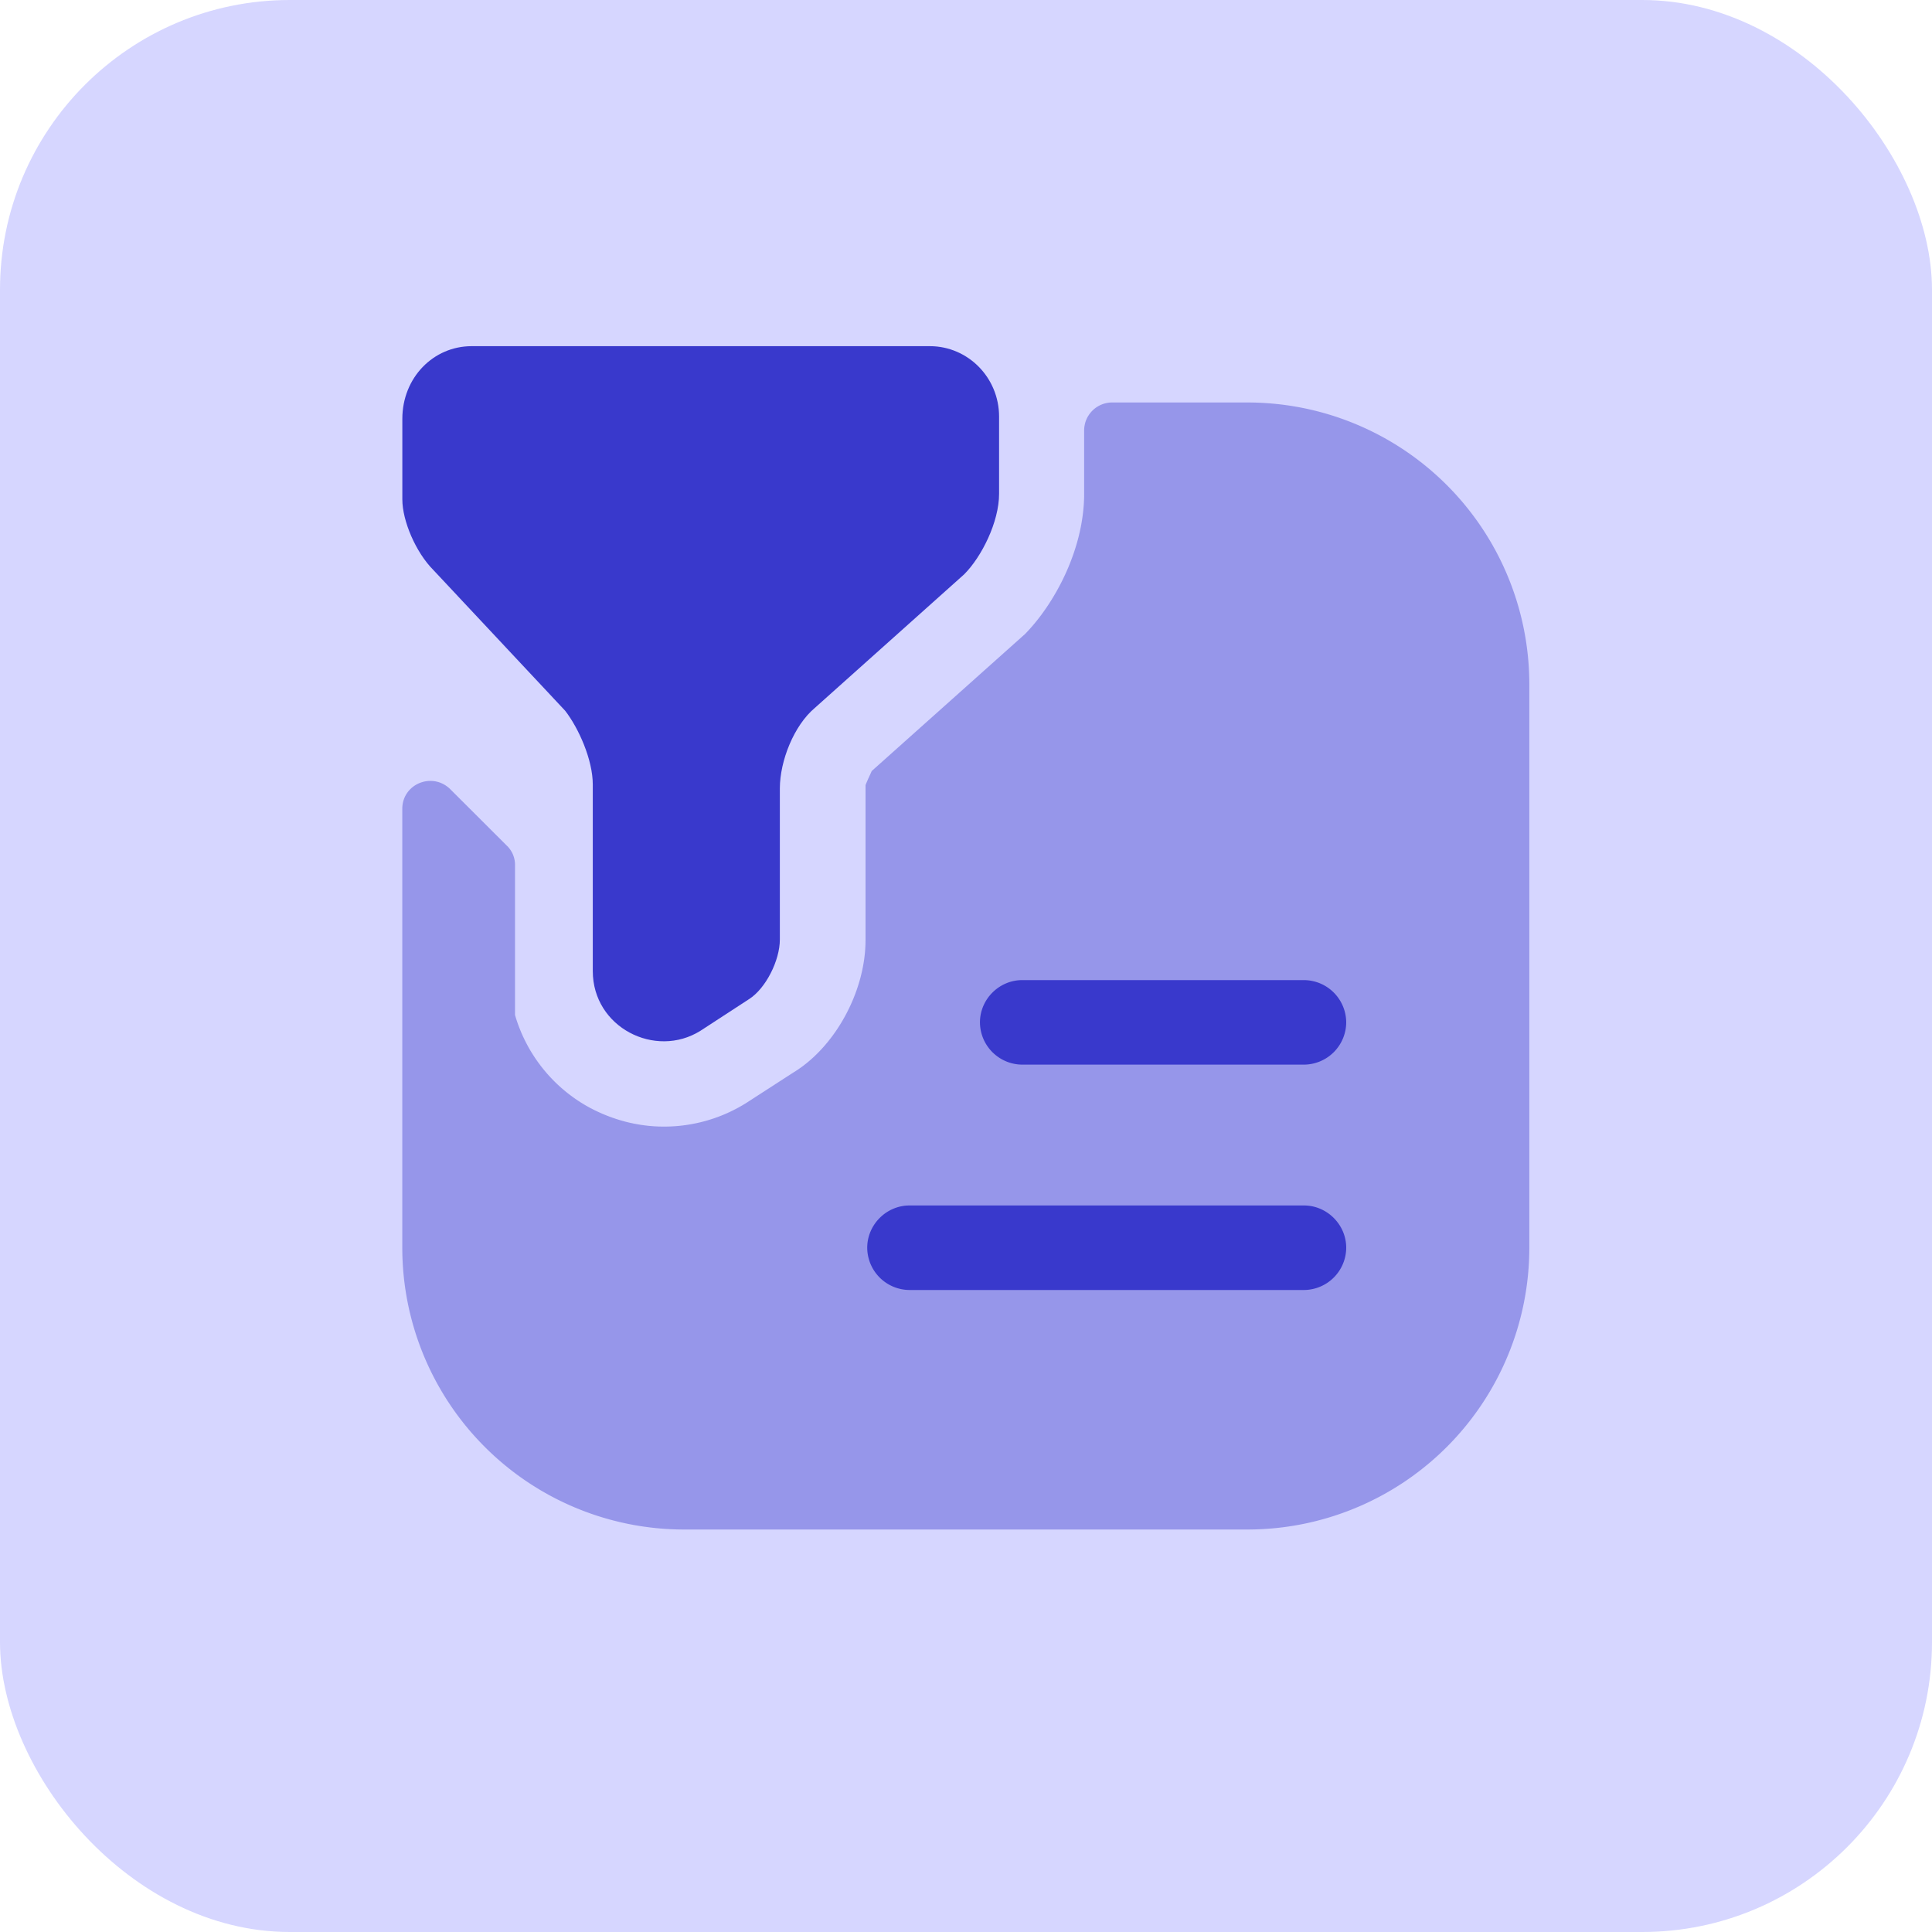 <svg width="40" height="40" viewBox="0 0 40 40" fill="none" xmlns="http://www.w3.org/2000/svg">
  <rect width="40" height="40" rx="6" fill="#D6D6FF"/>
  <path d="M9.765 7.167h9.485c.793 0 1.435.653 1.435 1.458v1.598c0 .584-.362 1.307-.724 1.669l-3.091 2.765c-.432.362-.724 1.097-.724 1.668v3.127c0 .431-.291 1.015-.641 1.236l-1.004.654c-.933.583-2.228-.07-2.228-1.237v-3.861c0-.514-.292-1.167-.572-1.529L8.971 11.8c-.361-.362-.641-1.015-.641-1.459V8.672c0-.852.641-1.505 1.435-1.505" fill="#3939CC"/>
  <path opacity=".4" d="M25.83 8.333h-2.8a.58.58 0 0 0-.584.584v1.306c0 1.155-.618 2.287-1.225 2.905l-3.173 2.835c-.035.082-.093.199-.128.292v3.208c0 1.062-.63 2.217-1.494 2.742l-.956.618a3.2 3.2 0 0 1-1.727.502c-.537 0-1.073-.14-1.563-.408a3.2 3.2 0 0 1-1.517-1.902v-3.103a.55.55 0 0 0-.175-.409L9.32 16.337c-.373-.362-.991-.105-.991.408v9.088a5.835 5.835 0 0 0 5.833 5.834H25.83a5.835 5.835 0 0 0 5.833-5.834V14.167a5.835 5.835 0 0 0-5.833-5.834" fill="#3939CC"/>
  <path d="M26.997 22.042h-5.833a.88.88 0 0 1-.875-.875c0-.479.397-.875.875-.875h5.833a.88.88 0 0 1 .875.875.88.88 0 0 1-.875.875m.001 4.666H18.83a.88.88 0 0 1-.875-.875c0-.478.397-.875.875-.875h8.167c.478 0 .875.397.875.875a.88.88 0 0 1-.875.875" fill="#3939CC"/>
</svg>
